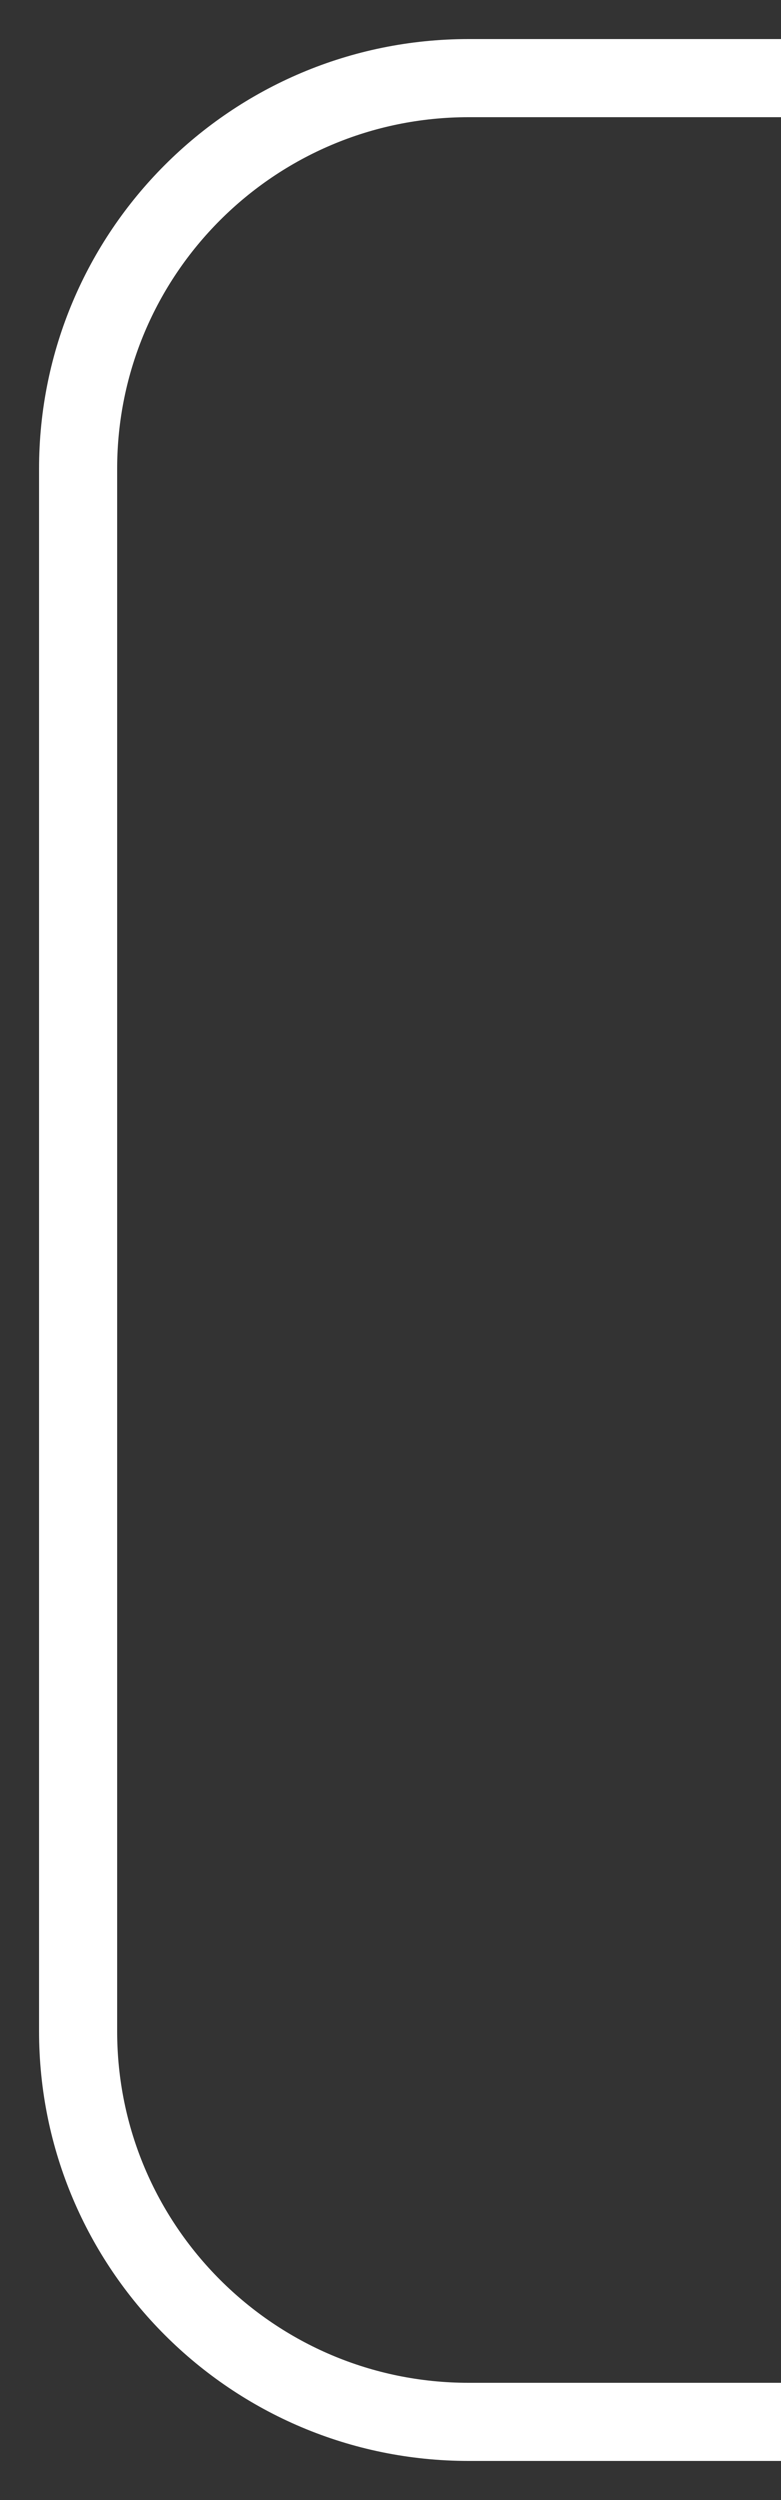 <svg width="10" height="32" viewBox="0 0 10 32" fill="none" xmlns="http://www.w3.org/2000/svg">
<rect x="0" y="0" width="10" height="32" fill="#333333" stroke="none"/>
<path d="M10 1H6C3.239 1 1 3.239 1 6V26C1 28.761 3.239 31 6 31H10" stroke="white"/>
</svg>
